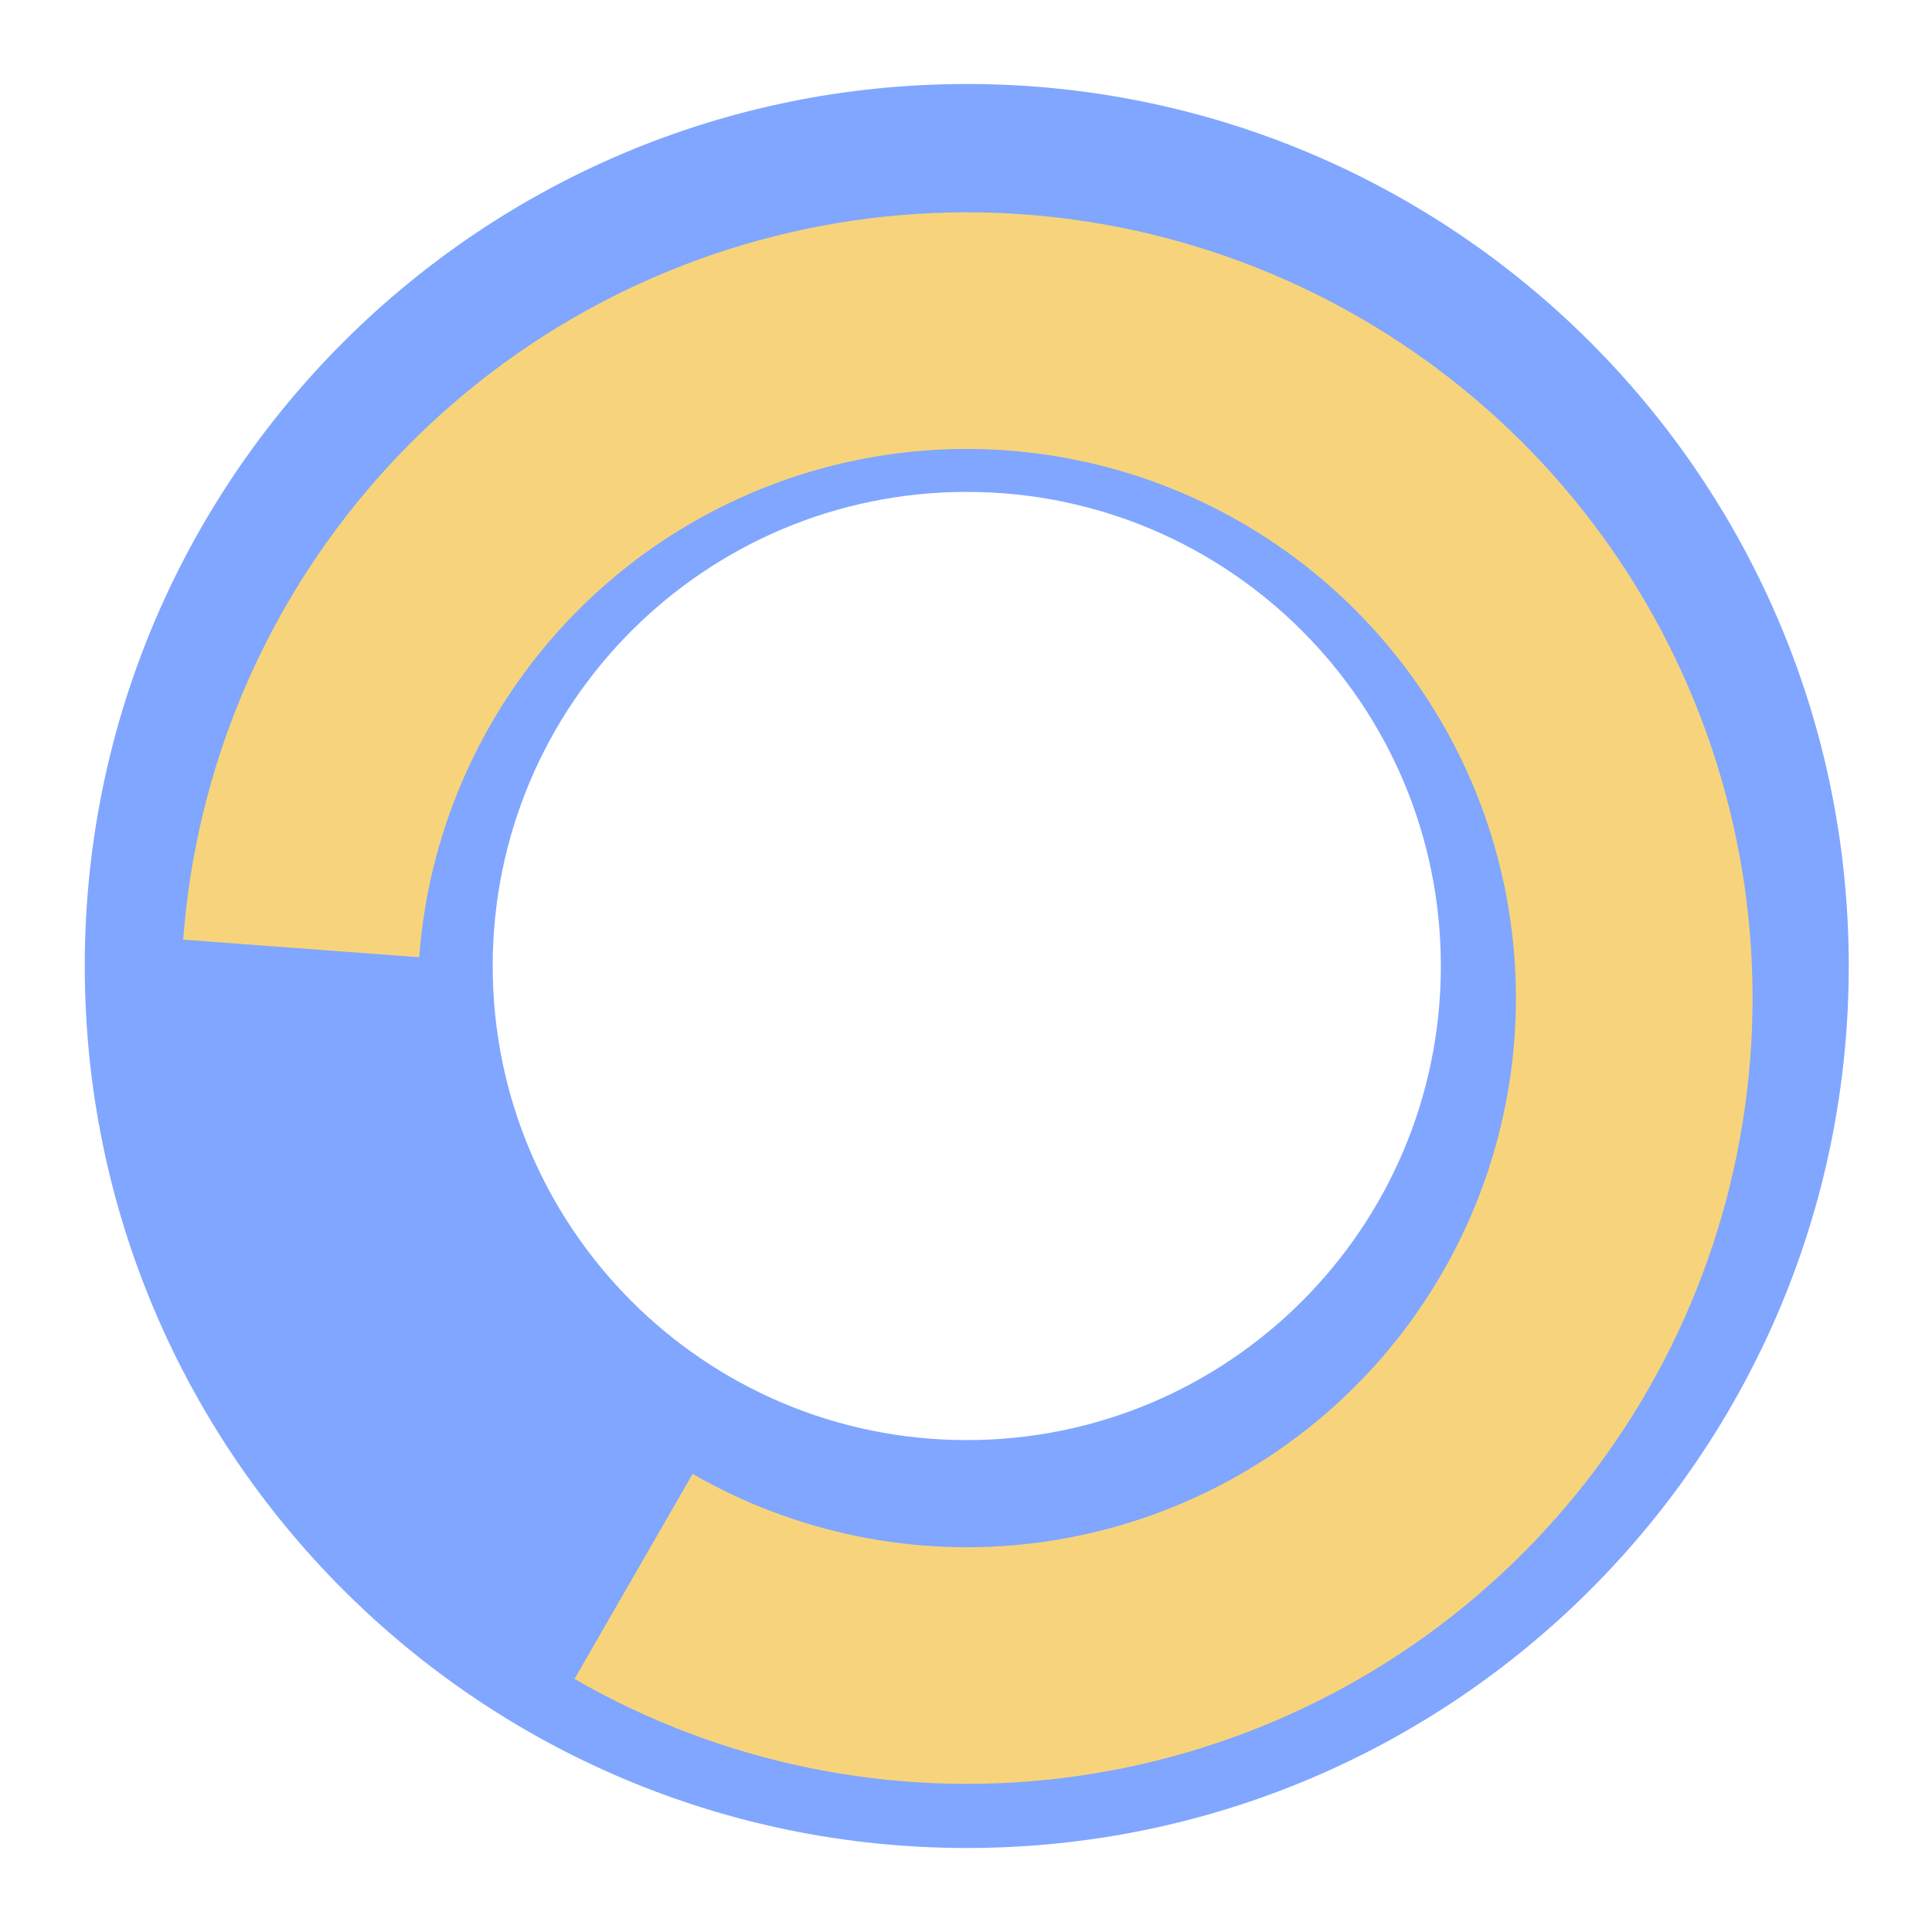 <svg width="69" height="69" viewBox="0 0 69 69" fill="none" xmlns="http://www.w3.org/2000/svg">
<g filter="url(#filter0_d_352_61732)">
<path d="M66.027 34.5C66.027 51.897 51.924 66 34.527 66C17.13 66 3.027 51.897 3.027 34.5C3.027 17.103 17.13 3 34.527 3C51.924 3 66.027 17.103 66.027 34.5ZM17.596 34.5C17.596 43.851 25.176 51.432 34.527 51.432C43.879 51.432 51.459 43.851 51.459 34.5C51.459 25.149 43.879 17.568 34.527 17.568C25.176 17.568 17.596 25.149 17.596 34.5Z" fill="#80A6FF"/>
<g filter="url(#filter1_d_352_61732)">
<path d="M6.543 32.414C6.995 26.343 9.41 20.585 13.421 16.006C17.433 11.428 22.825 8.278 28.783 7.032C34.742 5.786 40.944 6.511 46.454 9.097C51.964 11.684 56.484 15.992 59.332 21.373C62.18 26.753 63.201 32.913 62.241 38.924C61.282 44.935 58.394 50.472 54.013 54.698C49.632 58.925 43.996 61.612 37.954 62.355C31.912 63.098 25.792 61.856 20.518 58.817L24.737 51.494C28.423 53.618 32.7 54.486 36.922 53.967C41.145 53.447 45.084 51.569 48.145 48.616C51.207 45.662 53.225 41.793 53.895 37.592C54.566 33.391 53.852 29.086 51.862 25.326C49.872 21.566 46.713 18.556 42.862 16.748C39.012 14.94 34.677 14.433 30.513 15.304C26.349 16.175 22.581 18.377 19.778 21.576C16.974 24.776 15.287 28.8 14.971 33.042L6.543 32.414Z" fill="#F7D47B"/>
</g>
</g>
<defs>
<filter id="filter0_d_352_61732" x="0.736" y="0.709" width="67.582" height="67.582" filterUnits="userSpaceOnUse" color-interpolation-filters="sRGB">
<feFlood flood-opacity="0" result="BackgroundImageFix"/>
<feColorMatrix in="SourceAlpha" type="matrix" values="0 0 0 0 0 0 0 0 0 0 0 0 0 0 0 0 0 0 127 0" result="hardAlpha"/>
<feOffset/>
<feGaussianBlur stdDeviation="1.145"/>
<feComposite in2="hardAlpha" operator="out"/>
<feColorMatrix type="matrix" values="0 0 0 0 0 0 0 0 0 0 0 0 0 0 0 0 0 0 0.25 0"/>
<feBlend mode="normal" in2="BackgroundImageFix" result="effect1_dropShadow_352_61732"/>
<feBlend mode="normal" in="SourceGraphic" in2="effect1_dropShadow_352_61732" result="shape"/>
</filter>
<filter id="filter1_d_352_61732" x="5.398" y="6.438" width="58.342" height="58.418" filterUnits="userSpaceOnUse" color-interpolation-filters="sRGB">
<feFlood flood-opacity="0" result="BackgroundImageFix"/>
<feColorMatrix in="SourceAlpha" type="matrix" values="0 0 0 0 0 0 0 0 0 0 0 0 0 0 0 0 0 0 127 0" result="hardAlpha"/>
<feOffset dy="1.145"/>
<feGaussianBlur stdDeviation="0.573"/>
<feComposite in2="hardAlpha" operator="out"/>
<feColorMatrix type="matrix" values="0 0 0 0 0 0 0 0 0 0 0 0 0 0 0 0 0 0 0.25 0"/>
<feBlend mode="normal" in2="BackgroundImageFix" result="effect1_dropShadow_352_61732"/>
<feBlend mode="normal" in="SourceGraphic" in2="effect1_dropShadow_352_61732" result="shape"/>
</filter>
</defs>
</svg>
